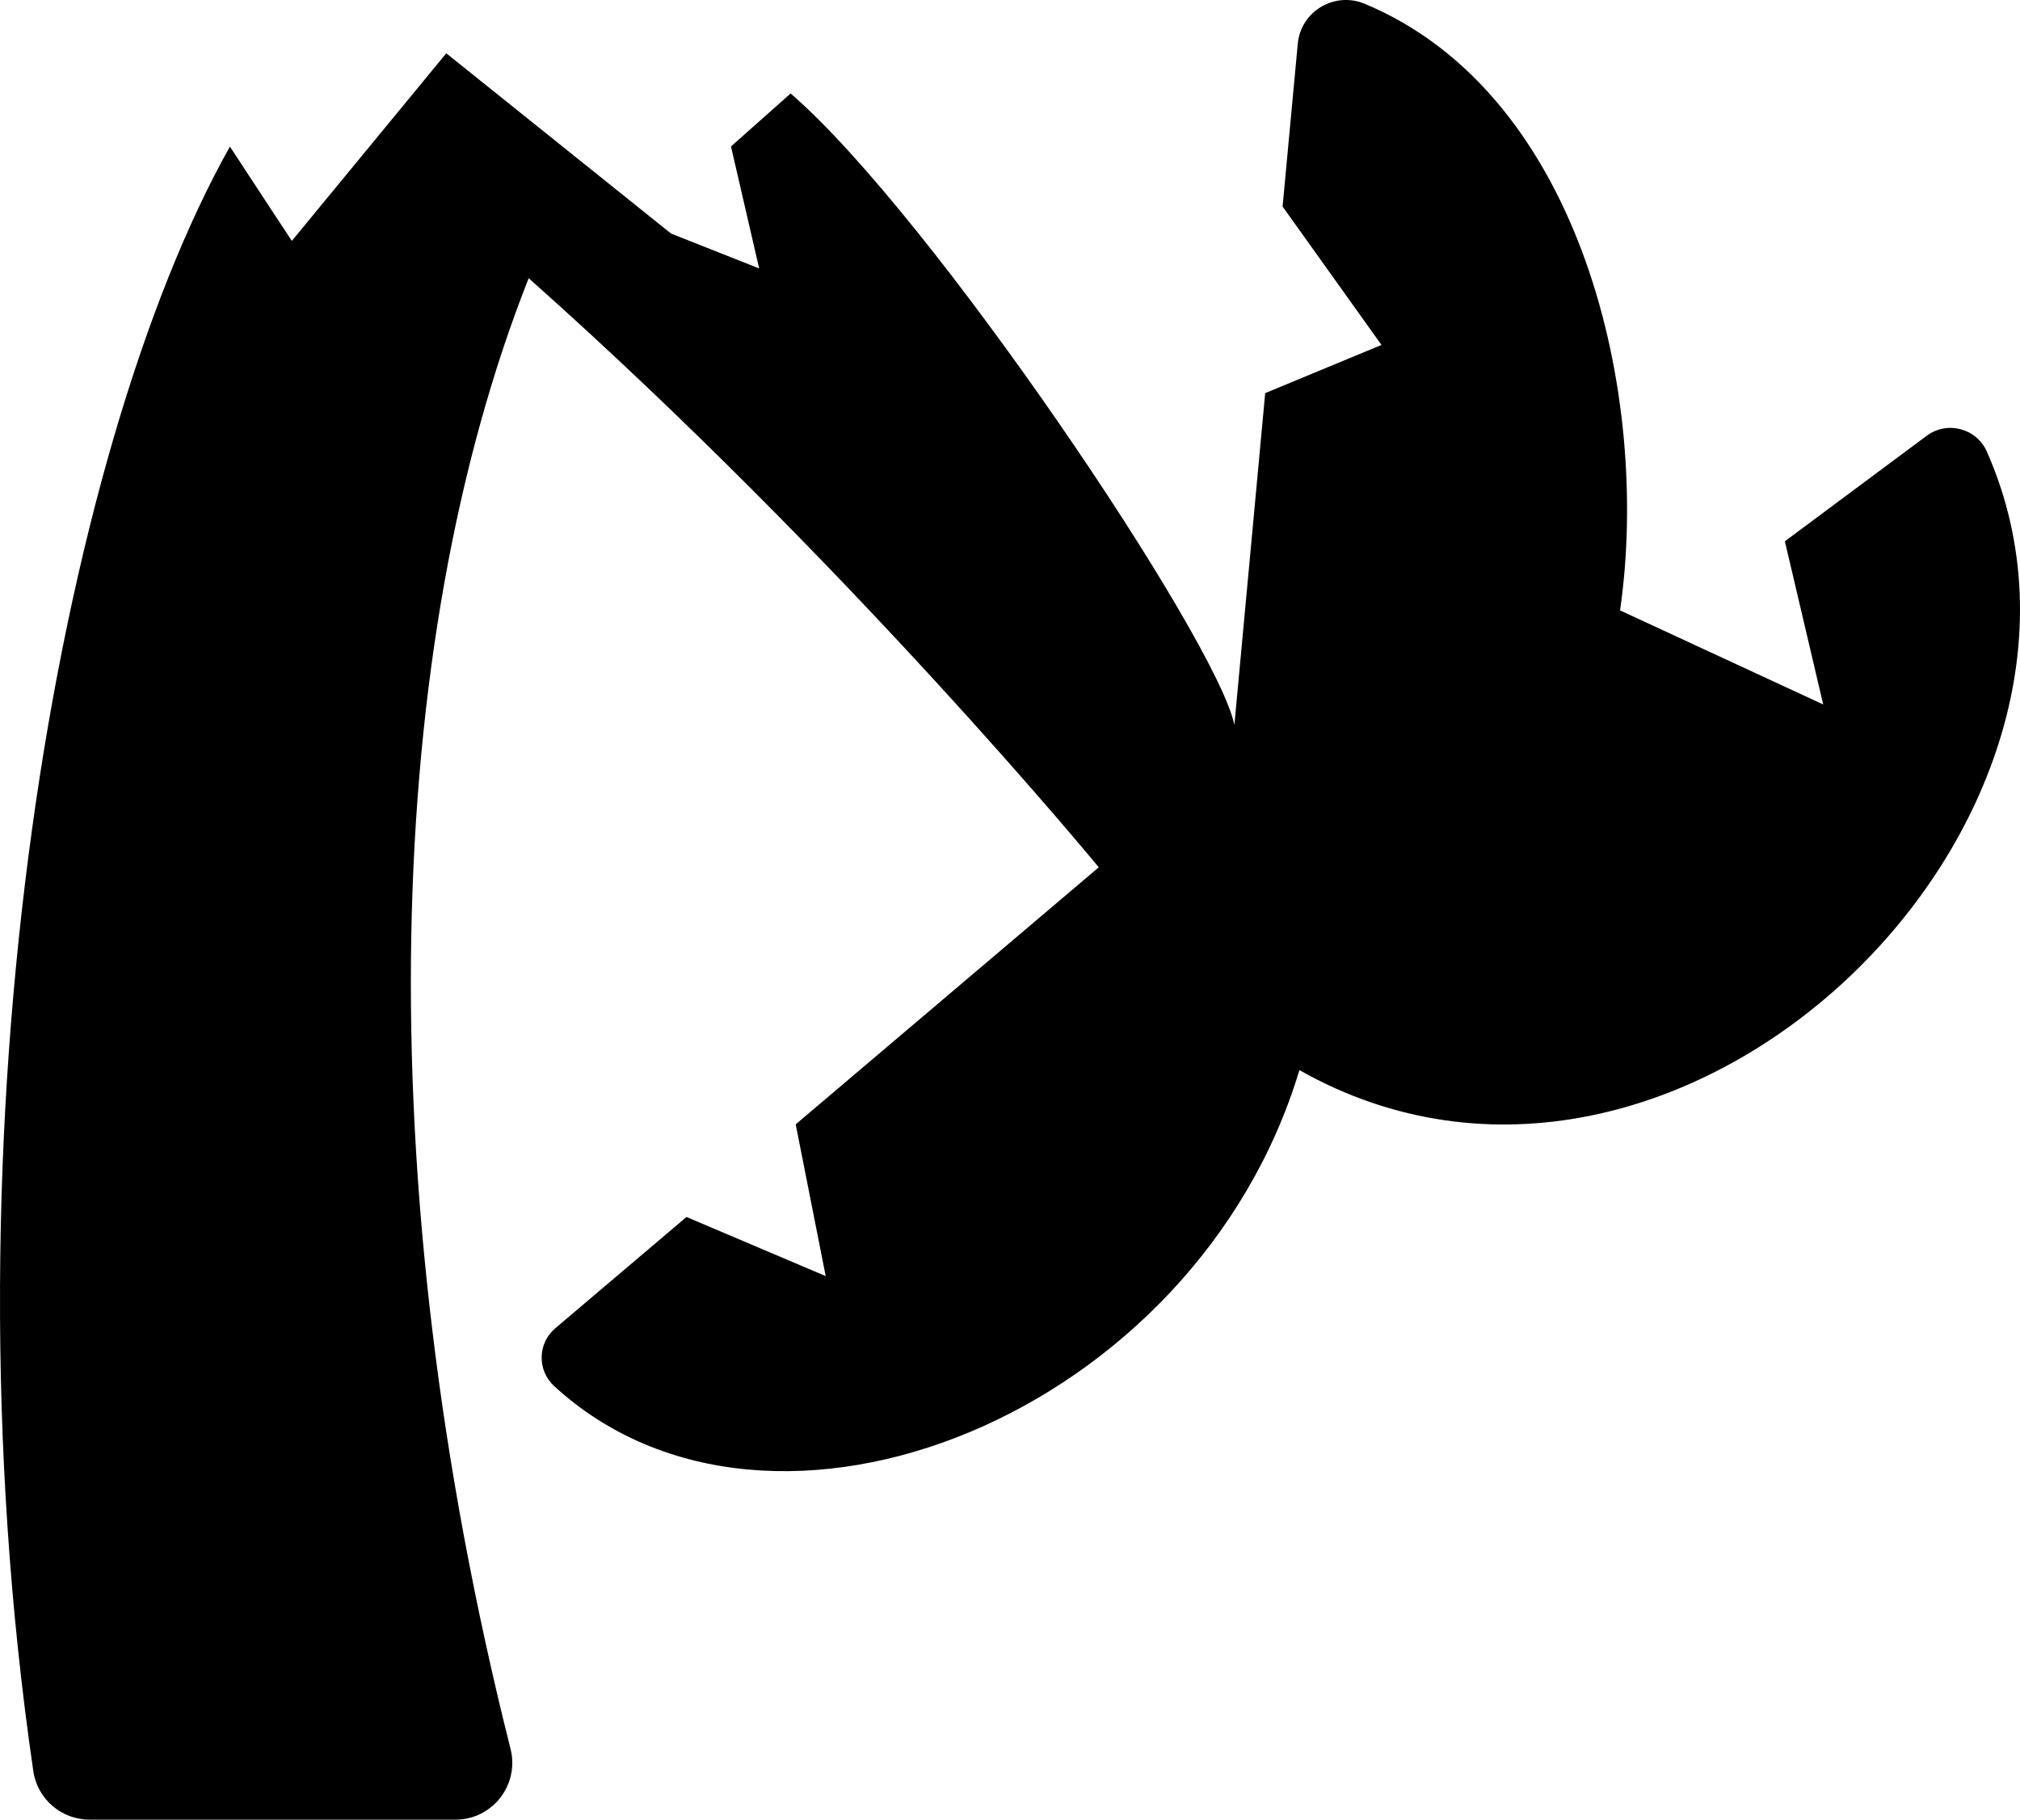 <?xml version="1.0" encoding="UTF-8"?>
<svg id="Layer_1" data-name="Layer 1" xmlns="http://www.w3.org/2000/svg" width="568.24" height="512.004" viewBox="0 0 568.24 512.004">
  <path d="M558.932,127.093c-2.904-6.583-11.164-8.776-16.937-4.481l-39.897,29.683,10.783,45.922-57.148-26.472c8.683-60.002-10.608-145.163-71.833-170.678-8.487-3.537-17.977,2.097-18.83,11.252l-4.269,45.795,27.82,38.941-32.715,13.563-8.667,93.362c-4.766-23.725-85.377-143.693-124.837-177.679l-16.769,14.911,7.922,34.314-24.773-9.803L125.538,14.995l-43.44,52.786s-12.675-19.246-17.417-26.53C16.575,126.805-17.272,315.939,9.37,498.352c1.146,7.845,7.904,13.649,15.833,13.649l102.911,.003c10.429,0,18.051-9.815,15.504-19.928-40.595-161.196-35.556-310.918,5.101-413.795,89.892,79.908,160.37,165.757,160.37,165.757l-85.251,72.322,8.438,42.697-39.161-16.633-36.922,31.323c-4.978,4.223-5.106,11.845-.3,16.261,61.316,56.337,180.527,7.81,209.639-88.907,106.687,60.323,239.188-70.207,193.399-174.007Z"/>
</svg>